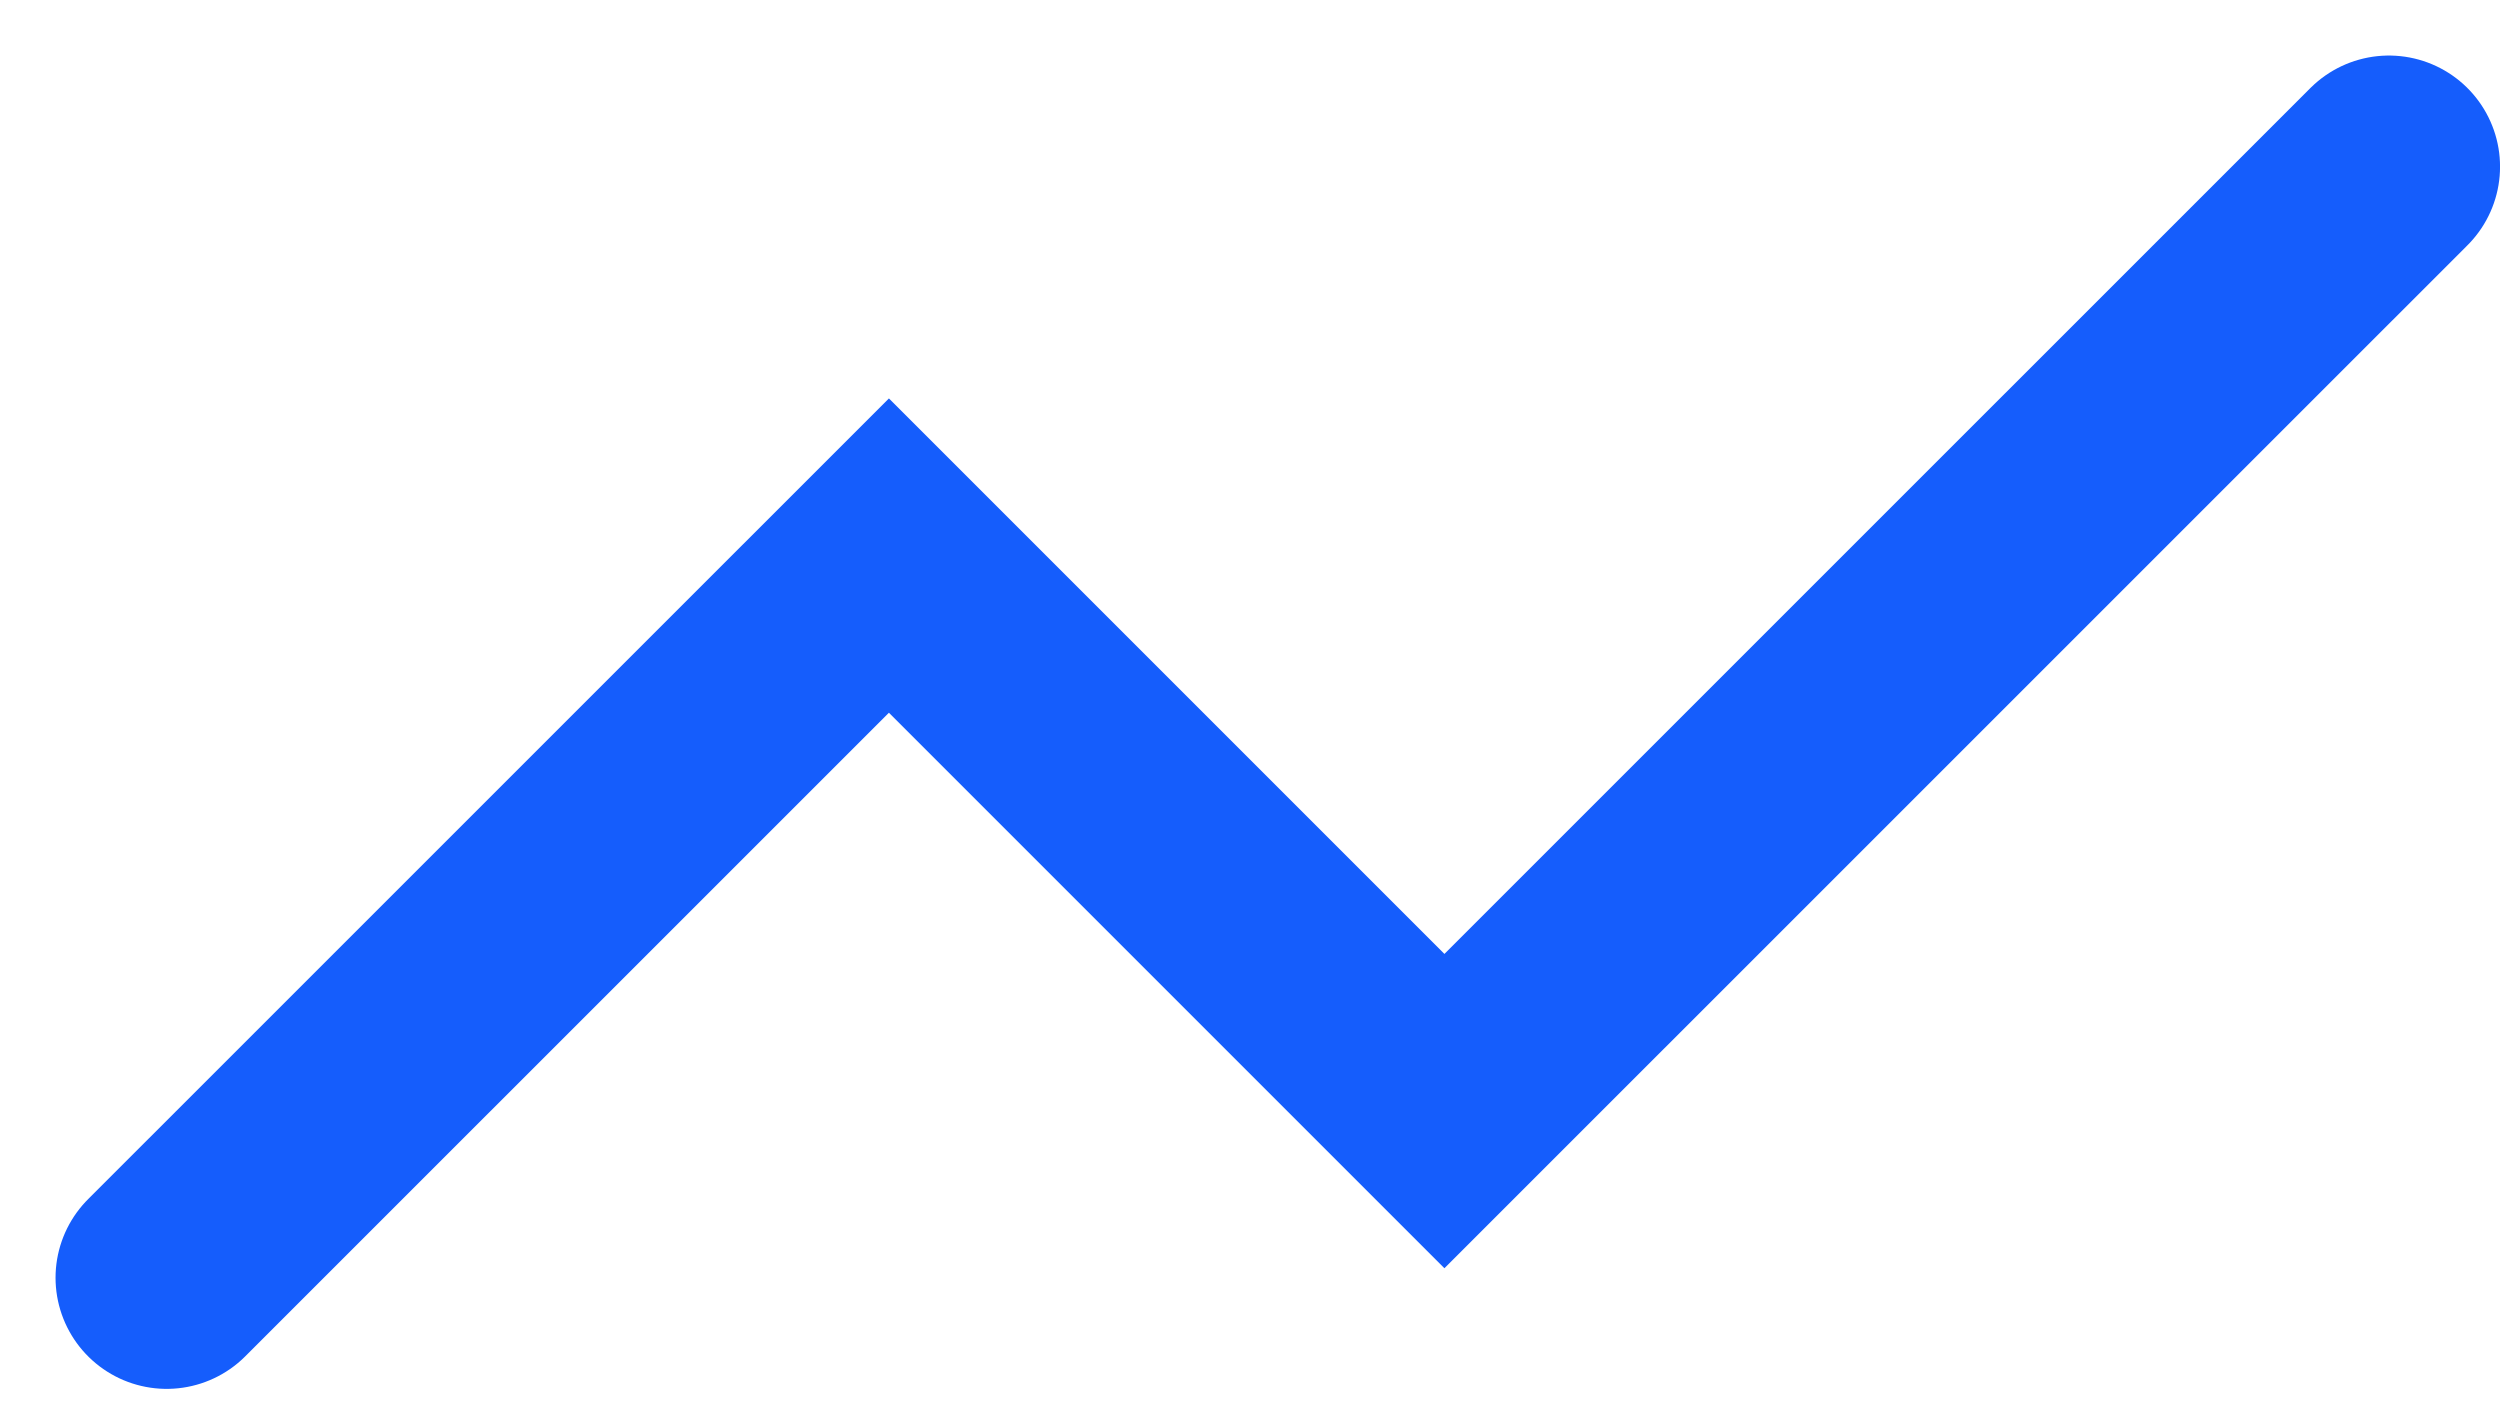 <?xml version="1.0" encoding="utf-8"?>
<svg xmlns="http://www.w3.org/2000/svg" fill="none" height="100%" overflow="visible" preserveAspectRatio="none" style="display: block;" viewBox="0 0 30 17" width="100%">
<path d="M28.667 2L17.333 13.333L10.667 6.667L2 15.333" id="Vector_2" stroke="#155DFC" stroke-linecap="round" stroke-width="2.667"/>
</svg>